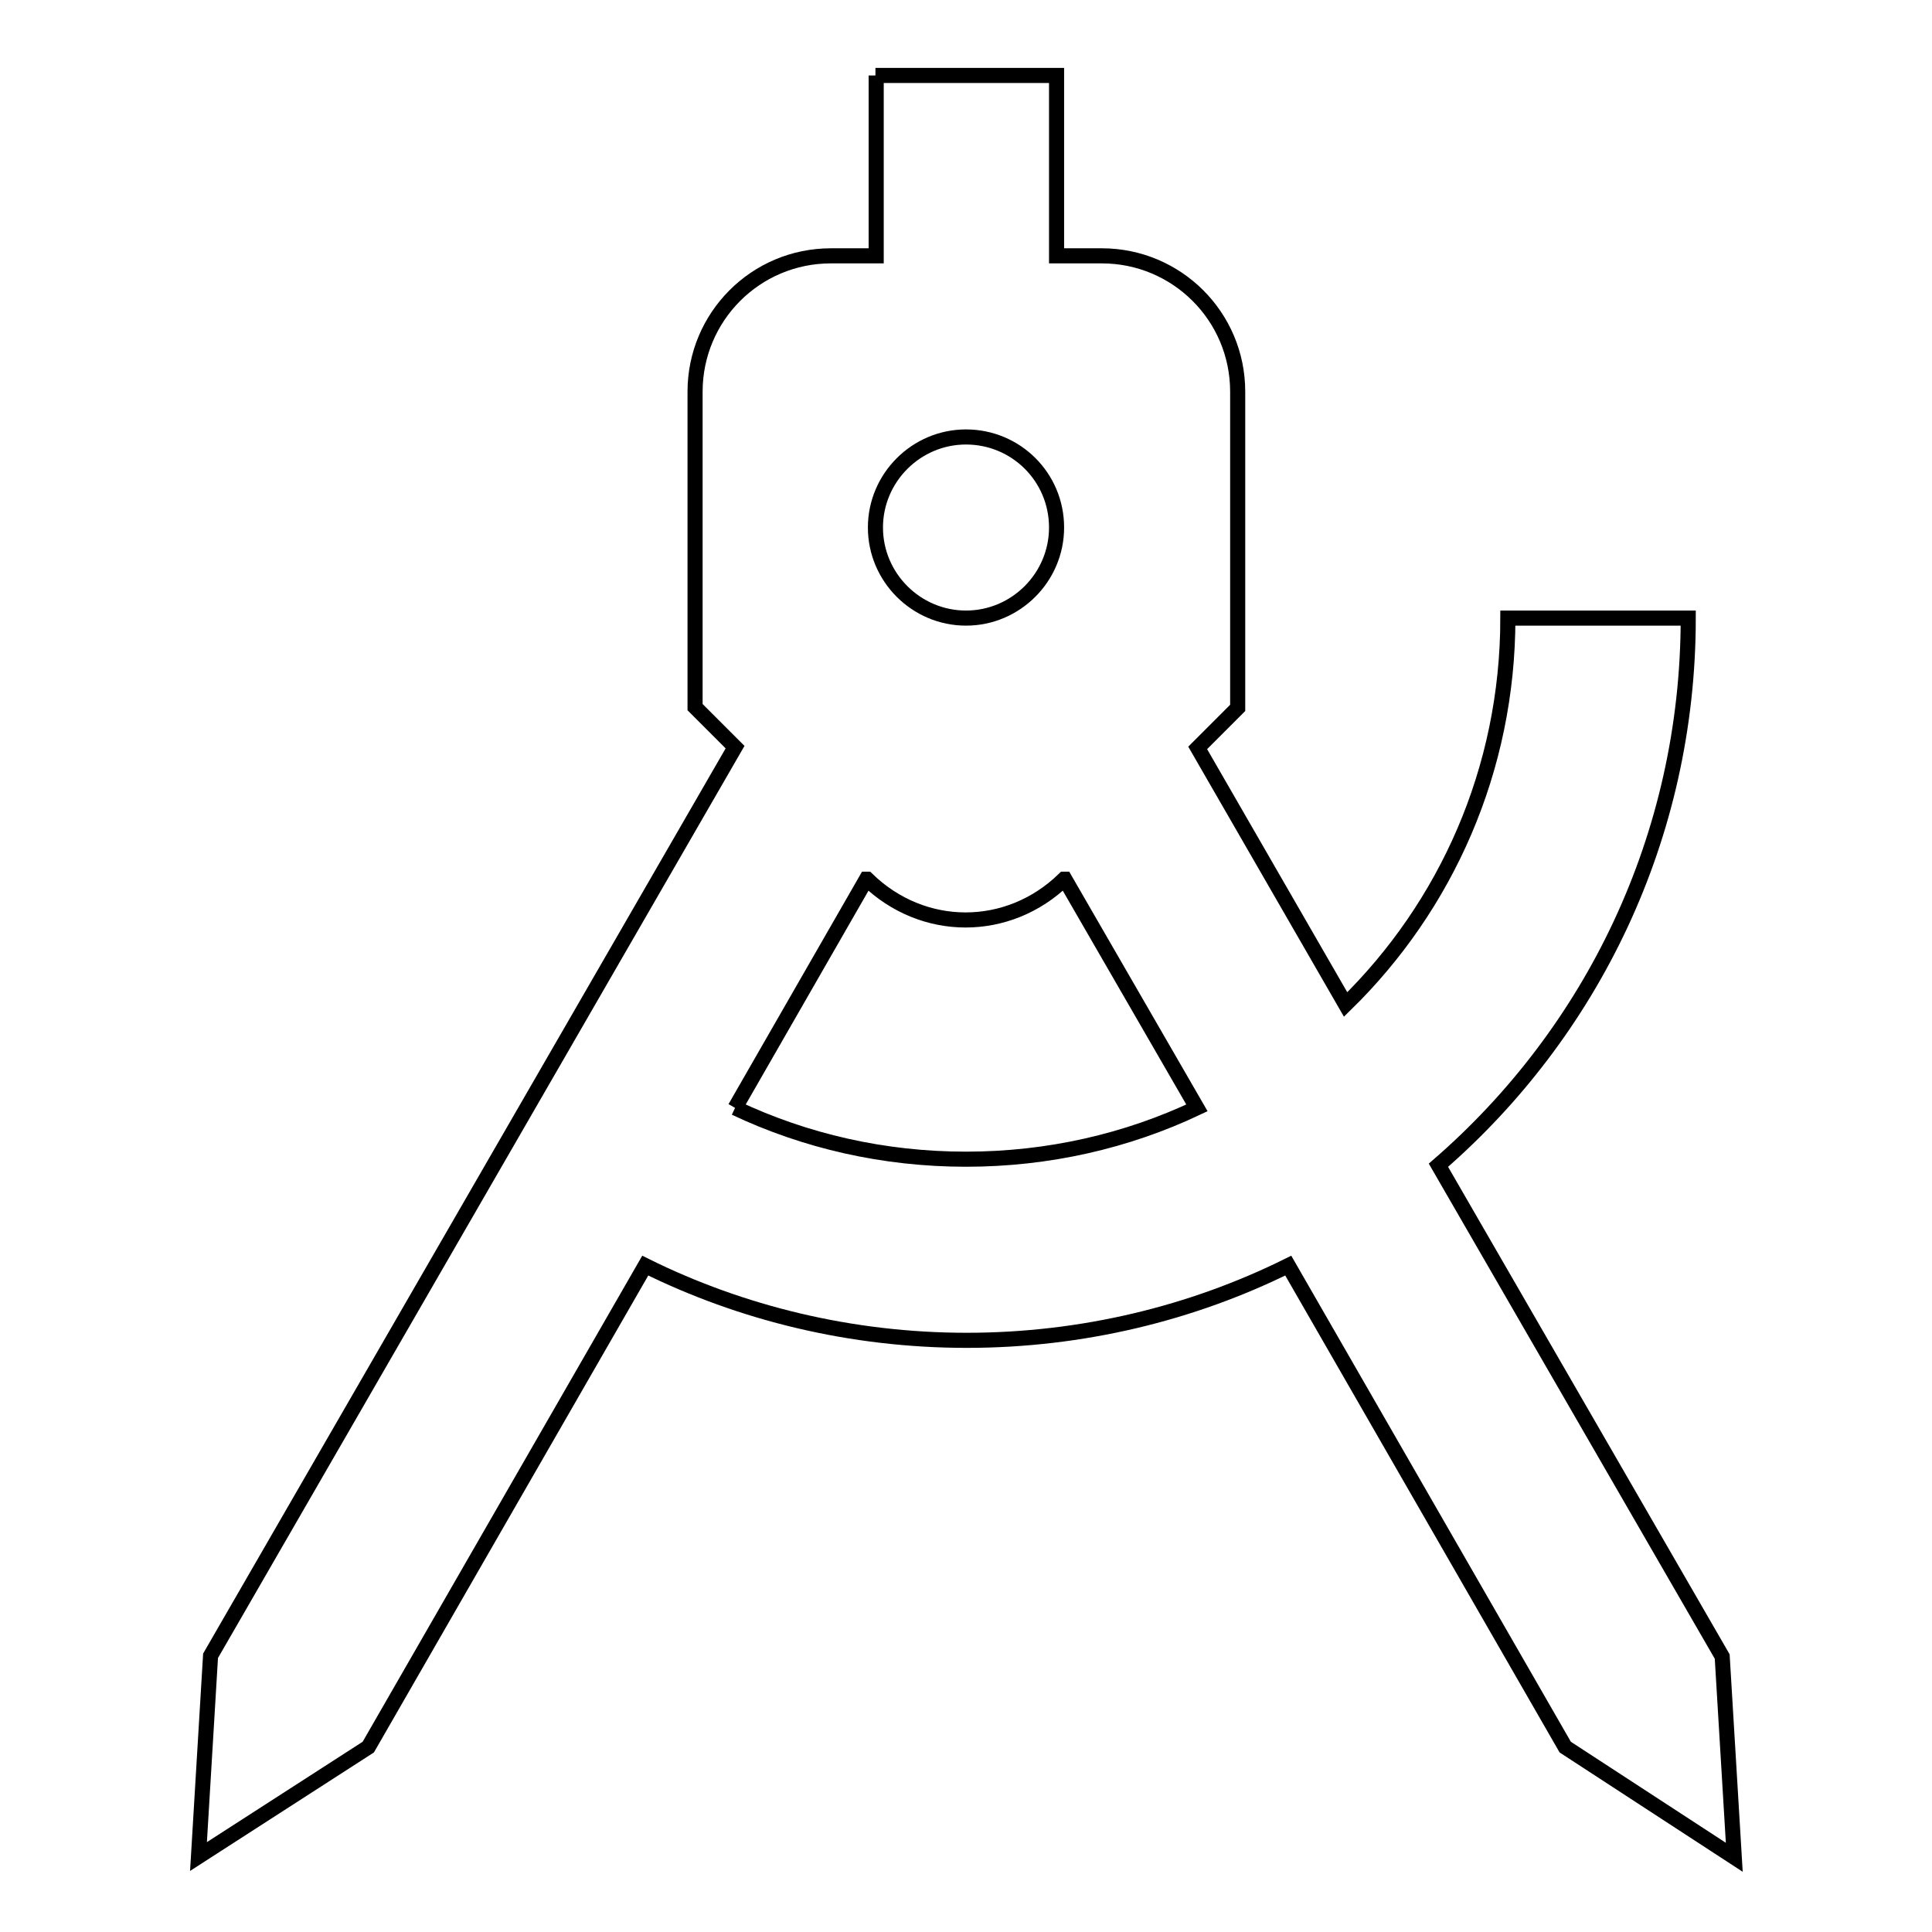 <?xml version="1.0" encoding="utf-8"?>
<!-- Svg Vector Icons : http://www.onlinewebfonts.com/icon -->
<!DOCTYPE svg PUBLIC "-//W3C//DTD SVG 1.1//EN" "http://www.w3.org/Graphics/SVG/1.1/DTD/svg11.dtd">
<svg version="1.1" xmlns="http://www.w3.org/2000/svg" xmlns:xlink="http://www.w3.org/1999/xlink" x="0px" y="0px" viewBox="0 0 256 256" enable-background="new 0 0 256 256" xml:space="preserve">
<g> <path stroke-width="2" fill-opacity="0" stroke="#000000"  d="M116,10H140v23.9h6c9.9,0,18,8,18,18v41.9l-5.3,5.3l19.6,34c13.3-13,21.5-31.1,21.5-51.2h23.9 c0,29-12.8,54.9-33.1,72.5l37.6,65.1l1.6,26.6l-22.4-14.6l-36.7-63.8c-12.7,6.3-27.3,9.9-42.6,9.9s-29.9-3.6-42.6-9.9l-36.7,63.8 L26.3,246l1.6-26.6L97.4,99l-5.3-5.3V51.9c0-9.9,8-18,18-18h6V10 M97.4,146.8c9.3,4.4,19.7,6.8,30.6,6.8c10.9,0,21.3-2.4,30.6-6.8 l-17.5-30.3H141c-7.4,7.2-18.7,7.2-26.1,0h-0.1L97.4,146.8 M128,57.9c-6.6,0-12,5.4-12,12s5.4,12,12,12s12-5.4,12-12l0,0 C140,63.2,134.6,57.9,128,57.9L128,57.9z"/></g>
</svg>